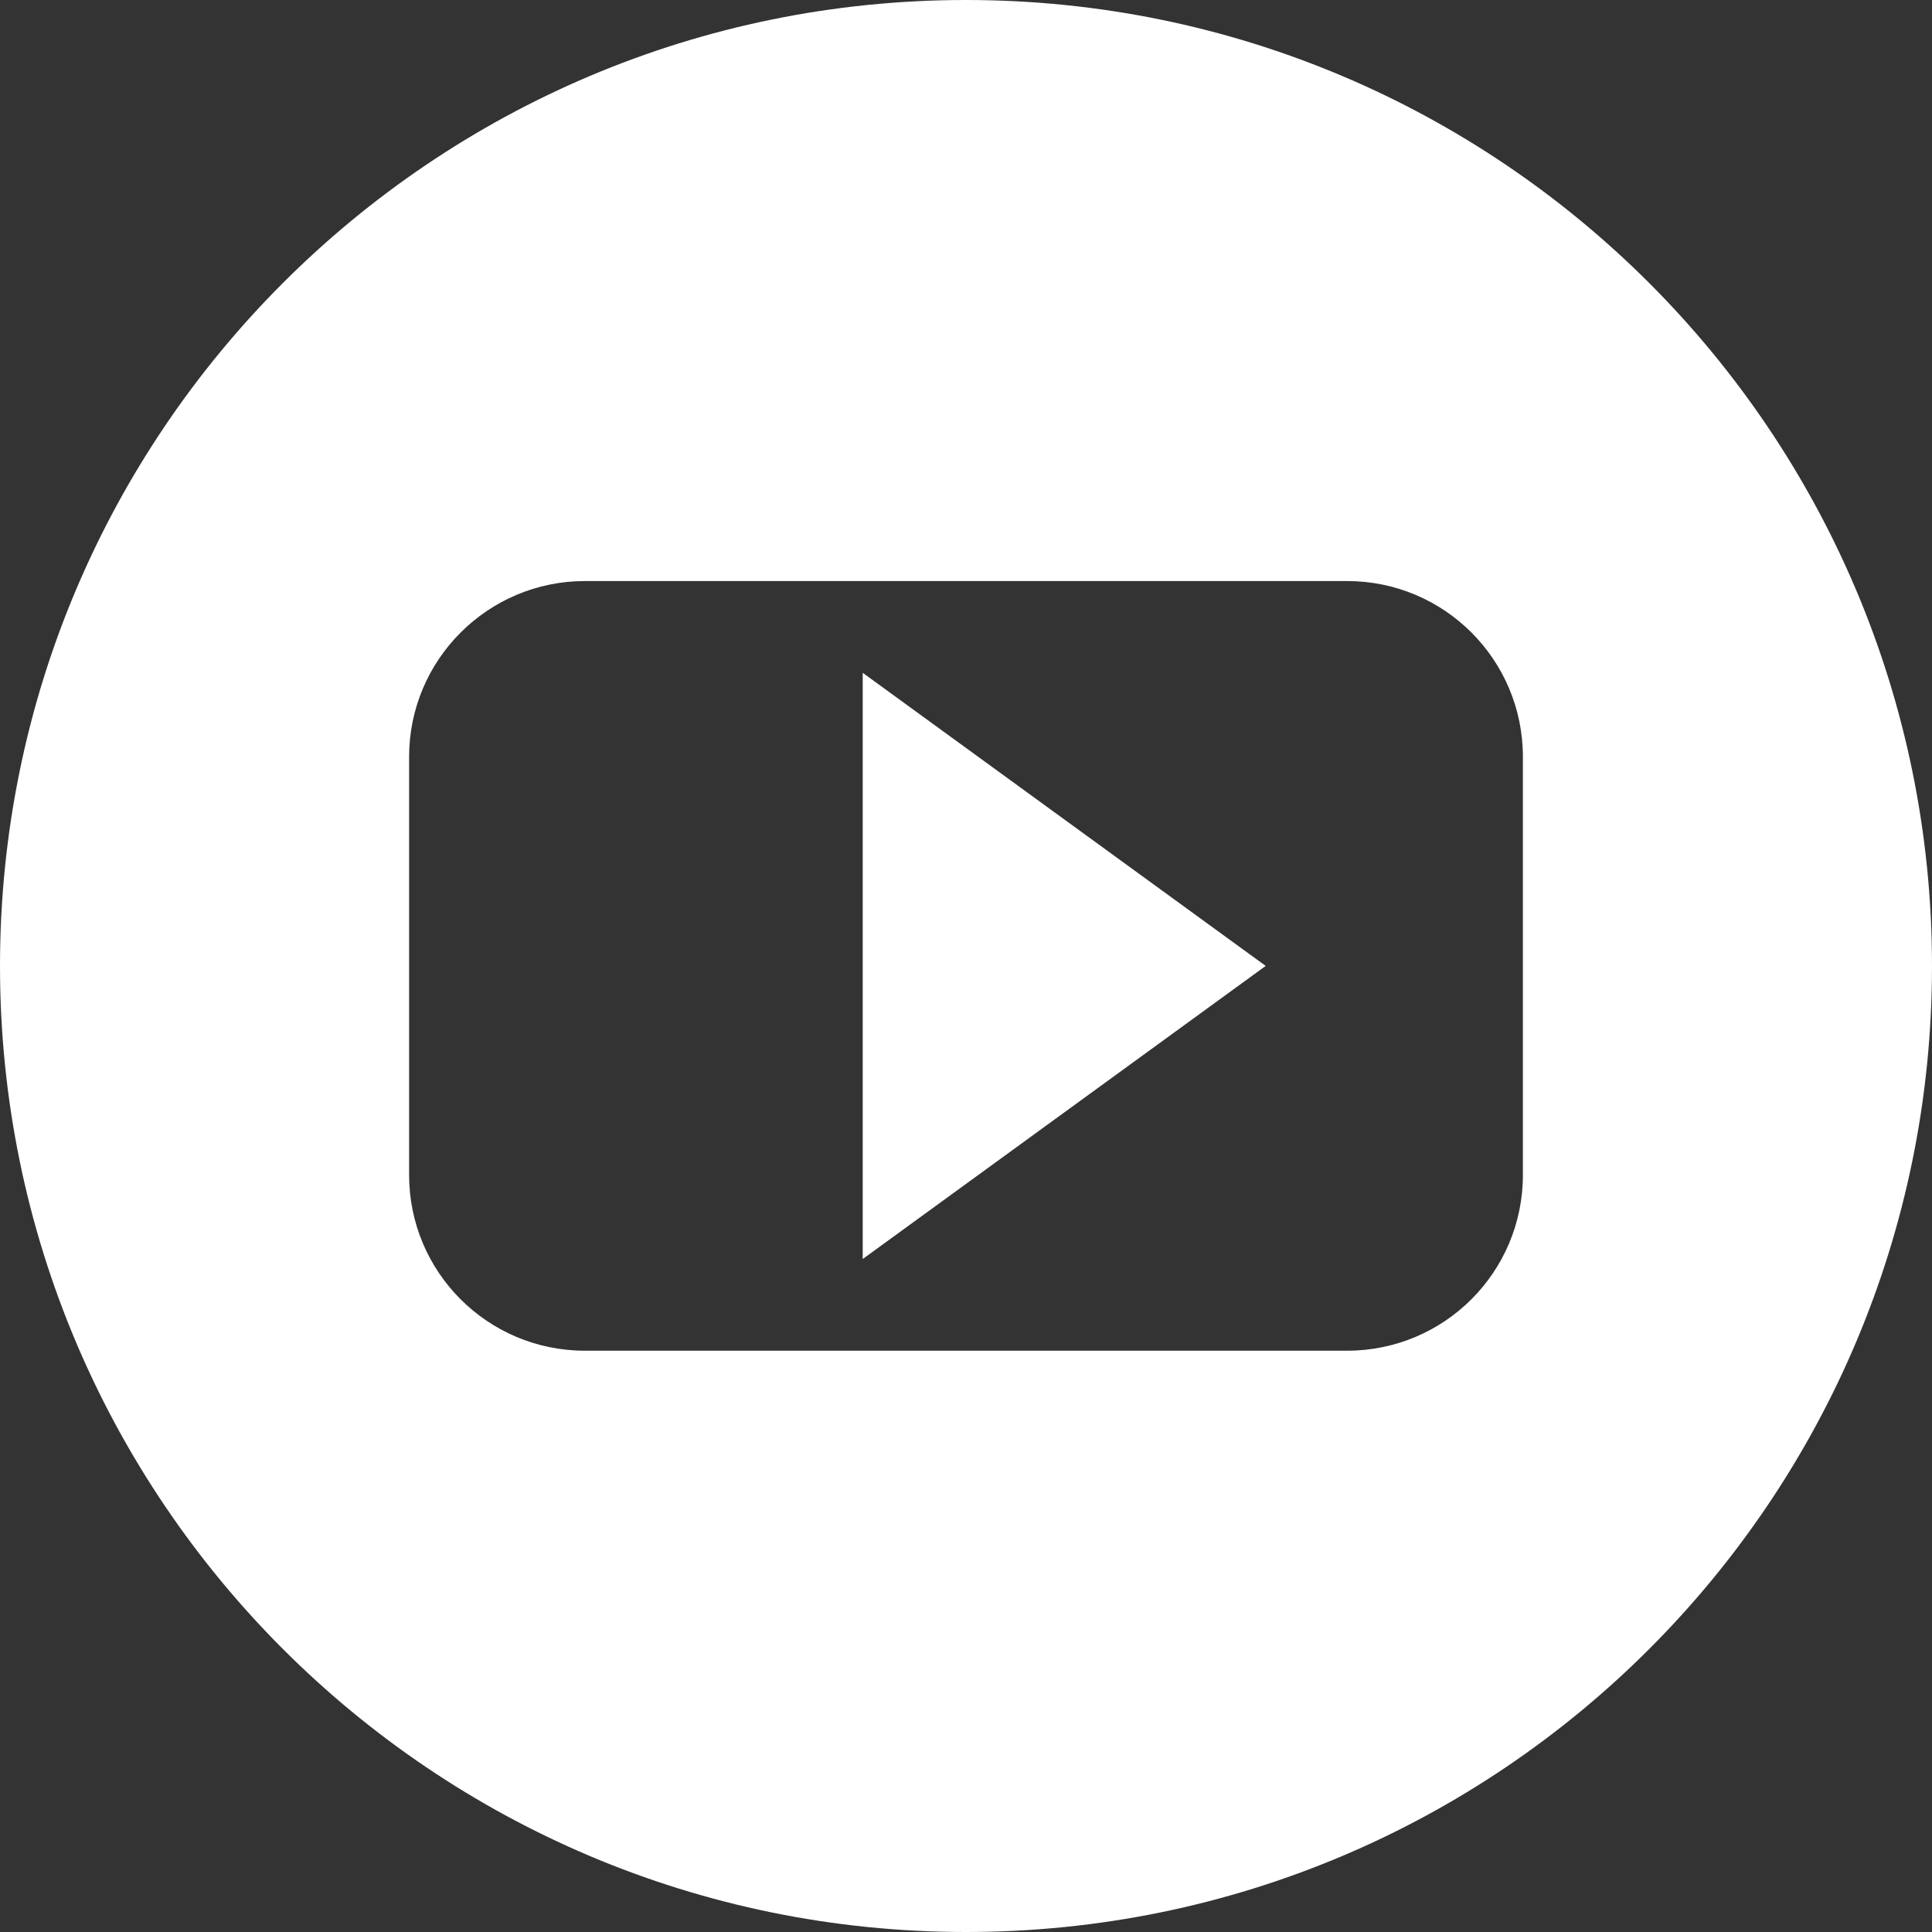 <svg xmlns="http://www.w3.org/2000/svg" fill="none" viewBox="0 0 24 24" height="24" width="24">
<rect x="0" y="0" width="24" height="24" fill="#333333" stroke="none"/>
<g clip-path="url(#clip0_503_2840)">
<path fill="white" d="M12 0C5.373 0 0 5.373 0 12C0 18.627 5.373 24 12 24C18.627 24 24 18.631 24 12C24 5.37 18.627 0 12 0ZM18.918 14.595C18.918 15.802 17.942 16.779 16.734 16.779H7.266C6.058 16.779 5.082 15.802 5.082 14.595V9.402C5.082 8.195 6.062 7.218 7.266 7.218H16.734C17.942 7.218 18.918 8.195 18.918 9.402V14.595Z"></path>
<path fill="white" d="M10.717 15.64L15.723 11.999L10.717 8.358V15.64Z"></path>
</g>
<defs>
<clipPath id="clip0_503_2840">
<rect fill="white" height="24" width="24"></rect>
</clipPath>
</defs>
</svg>
